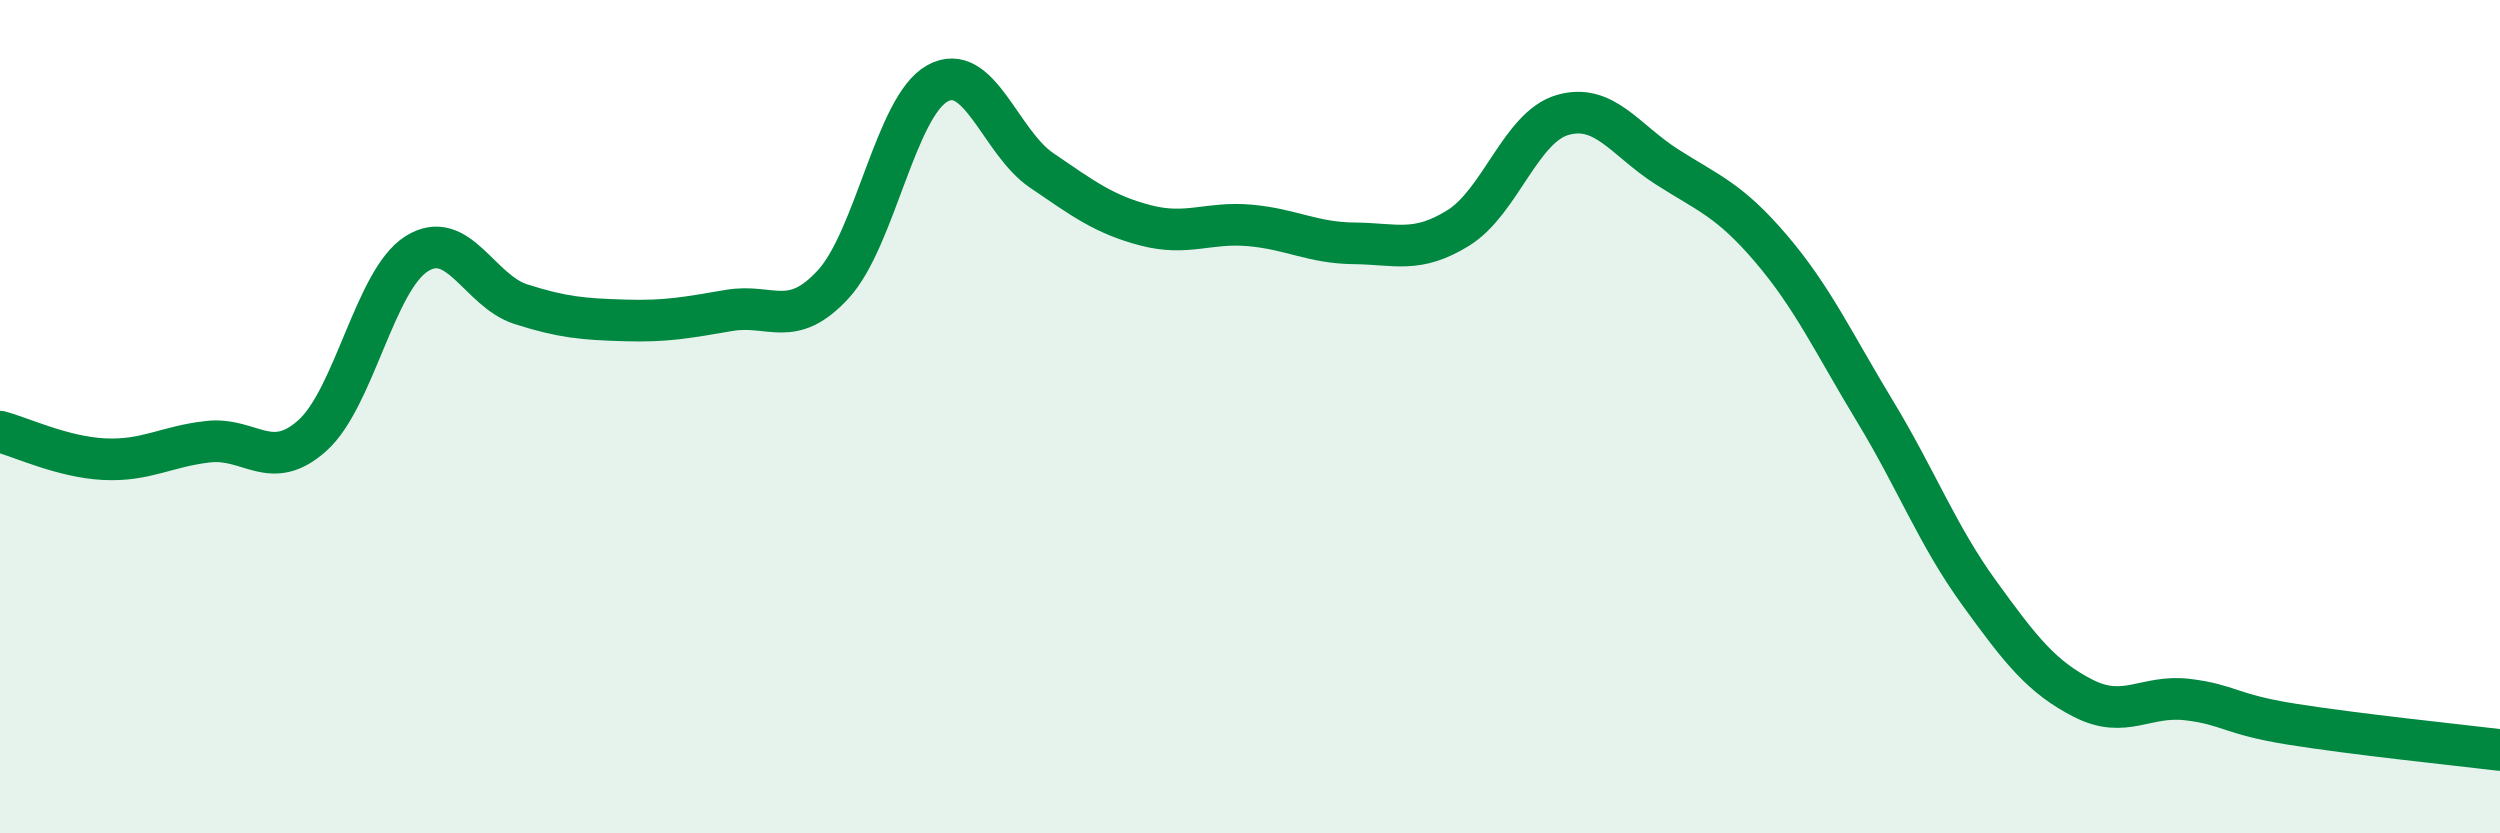 
    <svg width="60" height="20" viewBox="0 0 60 20" xmlns="http://www.w3.org/2000/svg">
      <path
        d="M 0,10.36 C 0.5,10.49 1.5,10.97 2.5,11.02 C 3.5,11.07 4,10.71 5,10.6 C 6,10.49 6.5,11.35 7.5,10.45 C 8.5,9.55 9,6.72 10,6.09 C 11,5.46 11.5,6.98 12.5,7.3 C 13.5,7.62 14,7.66 15,7.69 C 16,7.72 16.5,7.62 17.5,7.45 C 18.5,7.28 19,7.91 20,6.82 C 21,5.73 21.5,2.55 22.5,2 C 23.5,1.45 24,3.41 25,4.09 C 26,4.77 26.5,5.15 27.5,5.41 C 28.5,5.67 29,5.32 30,5.41 C 31,5.5 31.5,5.83 32.5,5.84 C 33.5,5.85 34,6.09 35,5.47 C 36,4.85 36.5,3.05 37.5,2.76 C 38.5,2.47 39,3.36 40,4 C 41,4.64 41.5,4.79 42.5,5.96 C 43.5,7.13 44,8.22 45,9.87 C 46,11.52 46.5,12.85 47.5,14.23 C 48.5,15.61 49,16.25 50,16.76 C 51,17.27 51.5,16.67 52.5,16.79 C 53.5,16.91 53.5,17.14 55,17.38 C 56.5,17.62 59,17.88 60,18L60 20L0 20Z"
        fill="#008740"
        opacity="0.1"
        stroke-linecap="round"
        stroke-linejoin="round"
      />
      <path
        d="M 0,10.36 C 0.5,10.49 1.5,10.97 2.5,11.02 C 3.5,11.07 4,10.71 5,10.6 C 6,10.49 6.5,11.35 7.5,10.45 C 8.5,9.55 9,6.72 10,6.09 C 11,5.46 11.5,6.98 12.5,7.3 C 13.5,7.62 14,7.66 15,7.69 C 16,7.72 16.5,7.62 17.5,7.45 C 18.5,7.28 19,7.91 20,6.82 C 21,5.73 21.5,2.55 22.5,2 C 23.5,1.45 24,3.41 25,4.09 C 26,4.77 26.5,5.15 27.5,5.41 C 28.5,5.67 29,5.32 30,5.41 C 31,5.5 31.5,5.83 32.5,5.84 C 33.5,5.85 34,6.09 35,5.47 C 36,4.85 36.5,3.05 37.5,2.76 C 38.5,2.47 39,3.36 40,4 C 41,4.64 41.5,4.79 42.5,5.96 C 43.5,7.13 44,8.22 45,9.87 C 46,11.52 46.5,12.85 47.5,14.23 C 48.5,15.61 49,16.25 50,16.76 C 51,17.27 51.5,16.67 52.5,16.79 C 53.5,16.91 53.5,17.14 55,17.38 C 56.5,17.62 59,17.88 60,18"
        stroke="#008740"
        stroke-width="1"
        fill="none"
        stroke-linecap="round"
        stroke-linejoin="round"
      />
    </svg>
  